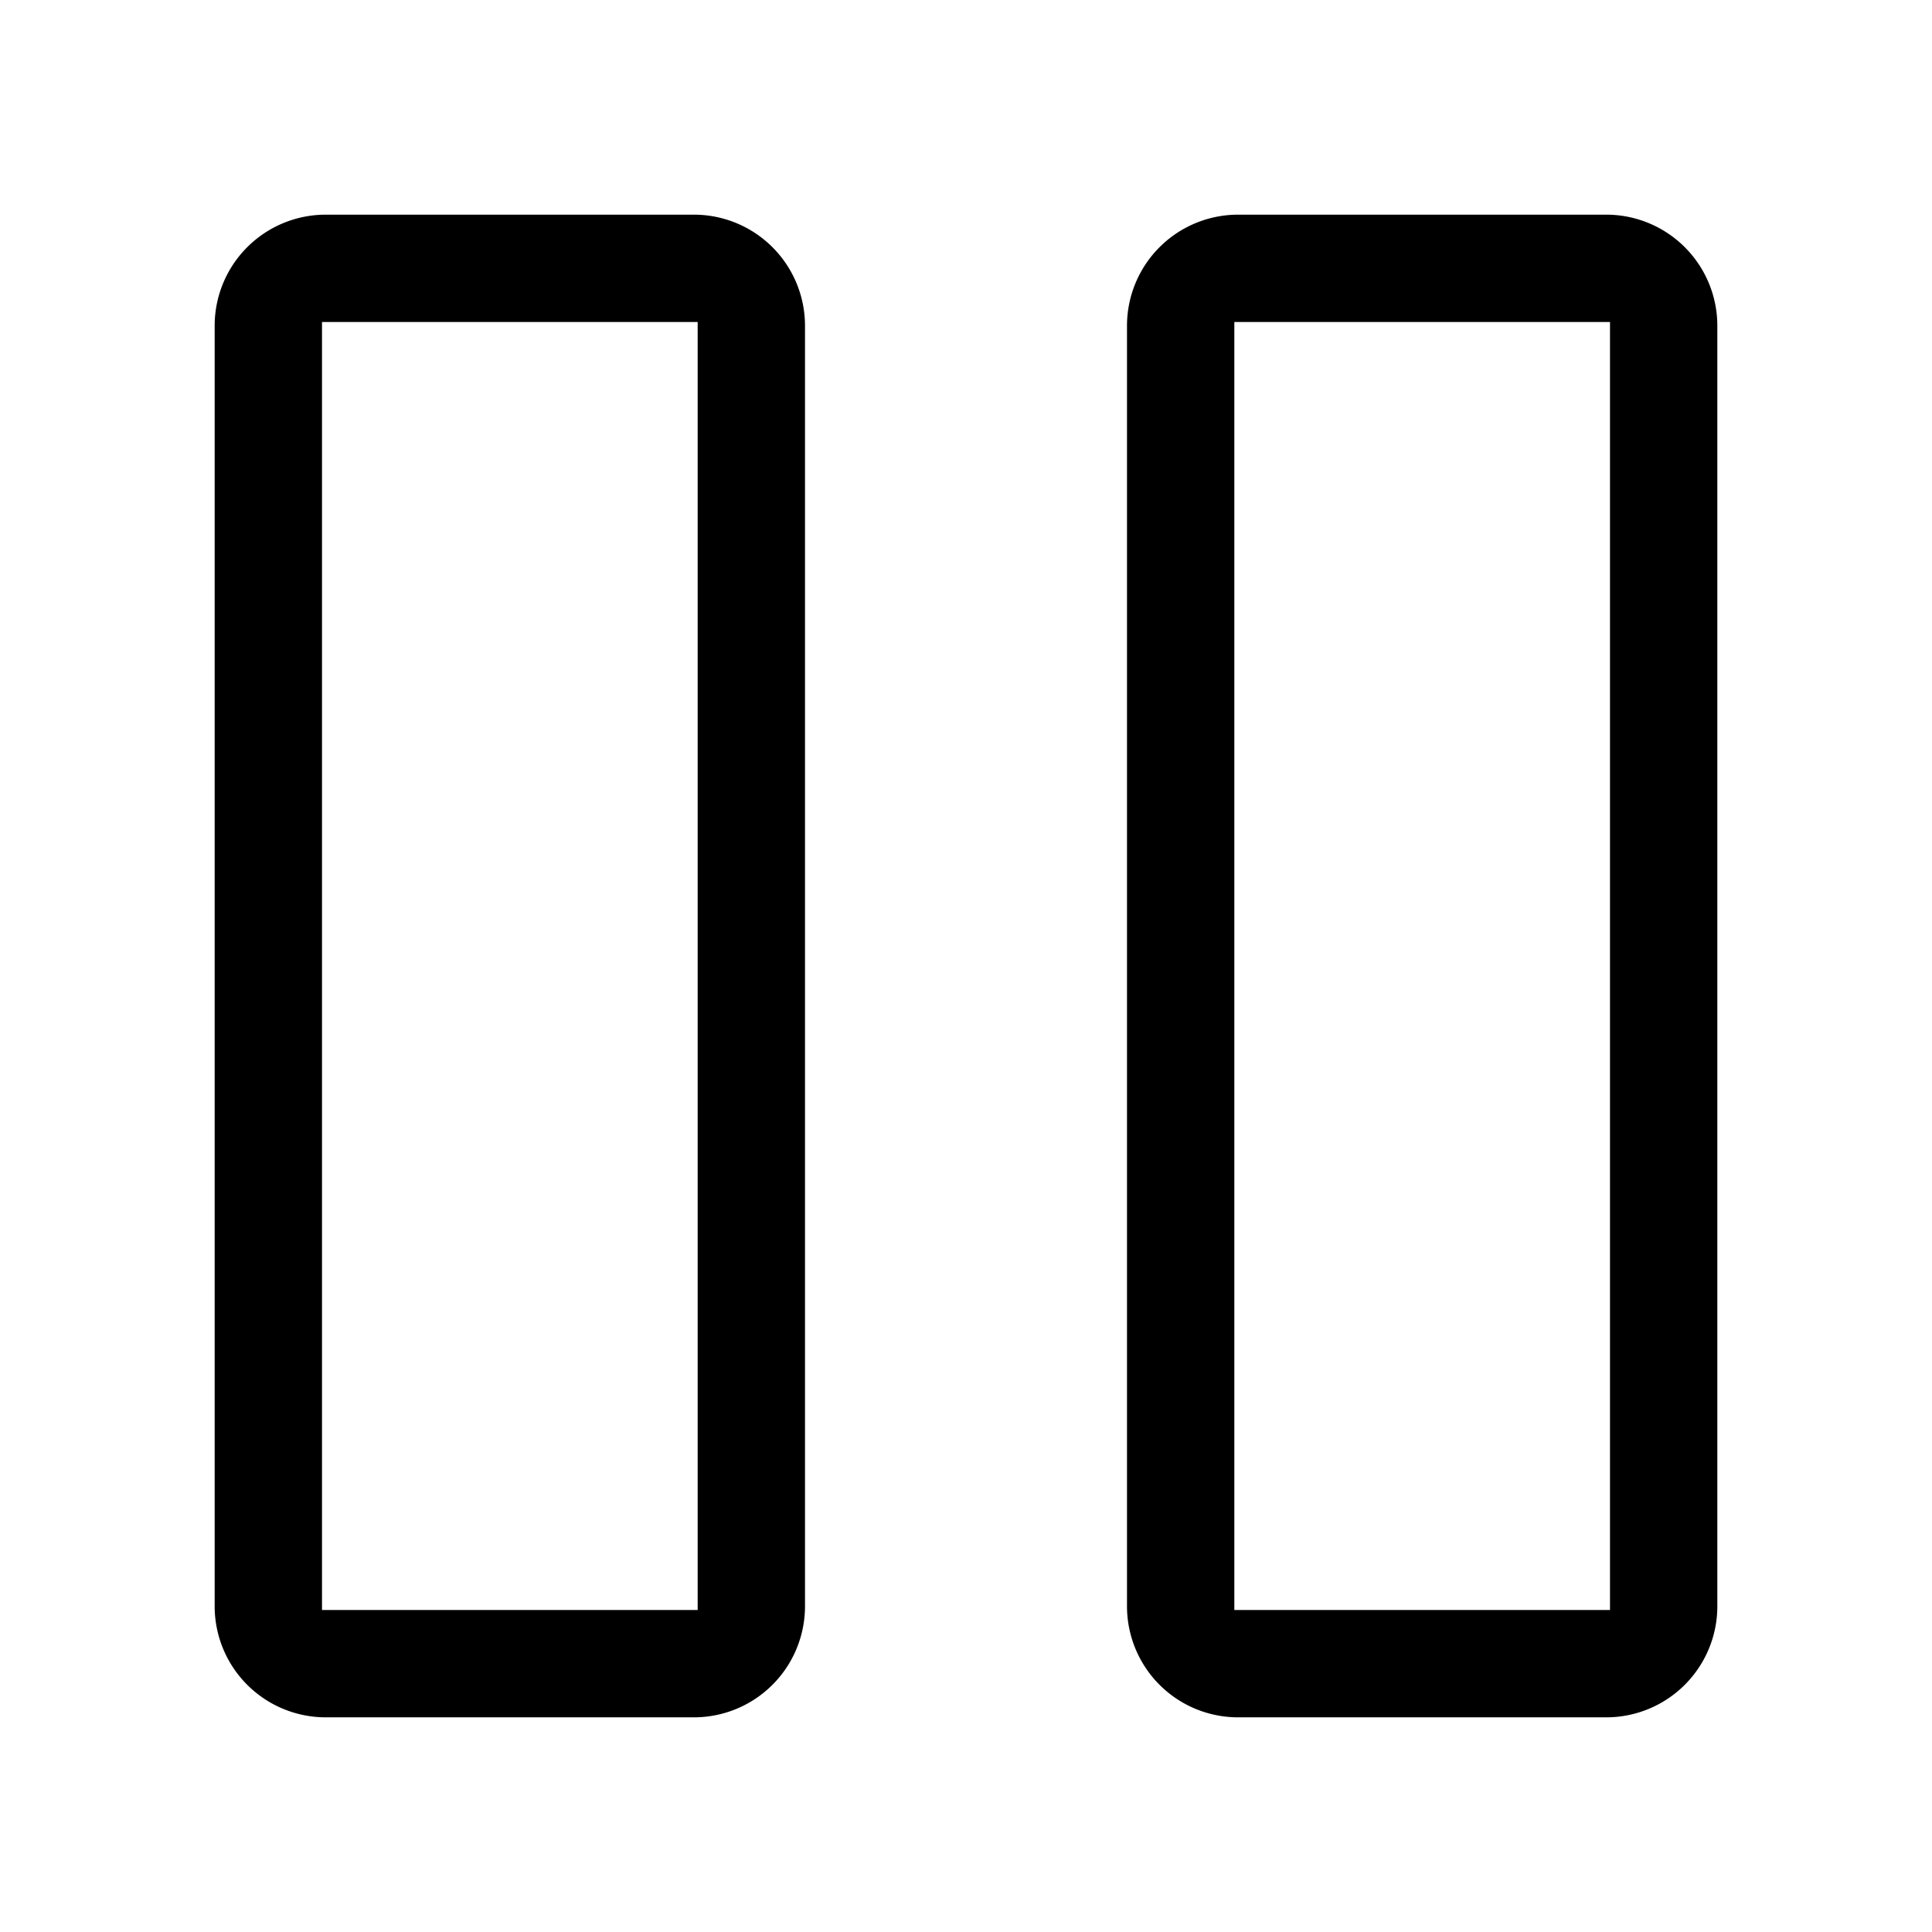 <?xml version="1.0" encoding="utf-8"?><!-- Скачано с сайта svg4.ru / Downloaded from svg4.ru -->
<svg fill="#000000" width="800px" height="800px" viewBox="0 0 36 36" version="1.1"  preserveAspectRatio="xMidYMid meet" xmlns="http://www.w3.org/2000/svg" xmlns:xlink="http://www.w3.org/1999/xlink">
    <title>pause-line</title>
    <path class="clr-i-outline clr-i-outline-path-1" d="M12.93,32H6.07A2.07,2.07,0,0,1,4,29.93V6.07A2.07,2.07,0,0,1,6.07,4h6.87A2.07,2.07,0,0,1,15,6.07V29.93A2.07,2.07,0,0,1,12.93,32ZM13,6H6V30h7Z"></path><path class="clr-i-outline clr-i-outline-path-2" d="M29.93,32H23.07A2.07,2.07,0,0,1,21,29.93V6.07A2.07,2.07,0,0,1,23.07,4h6.87A2.07,2.07,0,0,1,32,6.07V29.93A2.07,2.07,0,0,1,29.93,32ZM30,6H23V30h7Z"></path>
    <rect x="0" y="0" width="36" height="36" fill-opacity="0"/>
</svg>